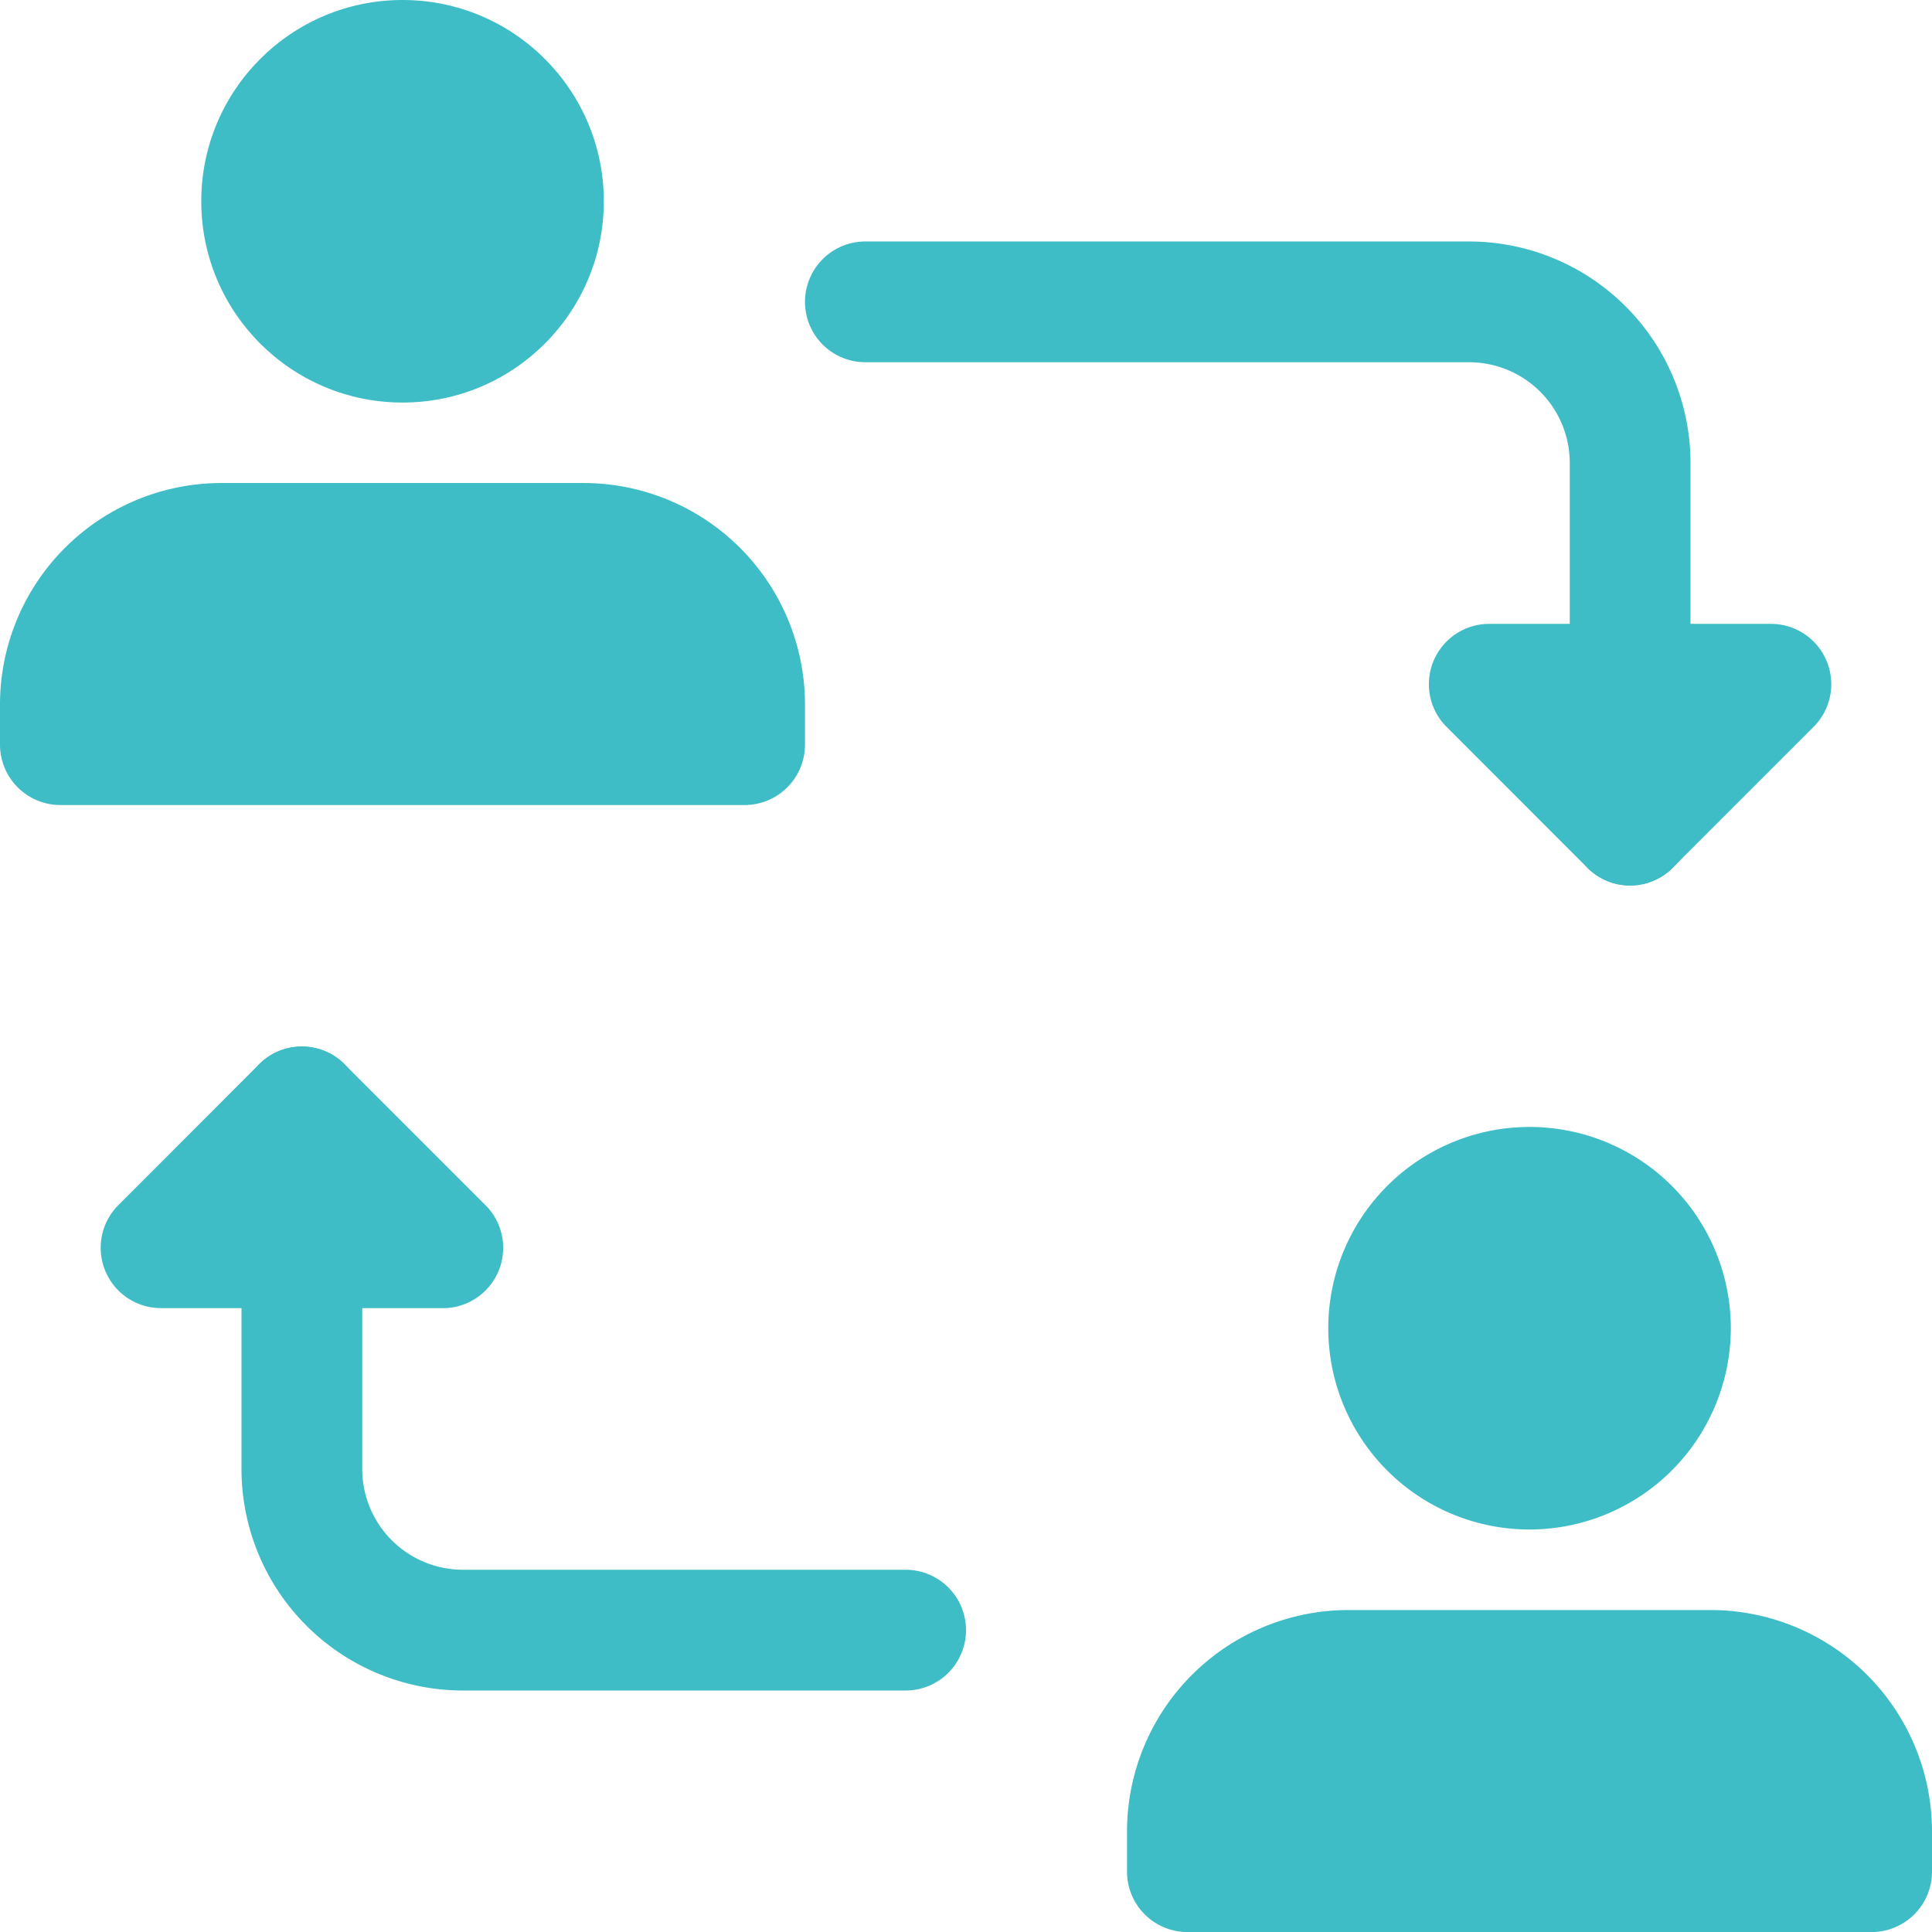 <svg id="switch" xmlns="http://www.w3.org/2000/svg" width="40.834" height="40.834" viewBox="0 0 40.834 40.834">
  <path id="Path_5238" data-name="Path 5238" d="M27.44,16.611a1.277,1.277,0,0,1-1.276-1.276V7.679a2.13,2.13,0,0,0-2.127-2.127H11.276a1.276,1.276,0,0,1,0-2.552H24.037a4.683,4.683,0,0,1,4.679,4.679v7.656A1.277,1.277,0,0,1,27.44,16.611Z" transform="translate(7.014 2.104)" fill="#3ebdc6"/>
  <path id="Path_5239" data-name="Path 5239" d="M22,13.28a1.266,1.266,0,0,1-.9-.374L18.124,9.928a1.275,1.275,0,0,1,.9-2.178h5.955a1.275,1.275,0,0,1,.9,2.178l-2.978,2.978A1.266,1.266,0,0,1,22,13.28Z" transform="translate(12.451 5.436)" fill="#3ebdc6"/>
  <path id="Path_5240" data-name="Path 5240" d="M17.037,26.611H7.679A4.683,4.683,0,0,1,3,21.933V14.276a1.276,1.276,0,1,1,2.552,0v7.656a2.13,2.13,0,0,0,2.127,2.127h9.358a1.276,1.276,0,0,1,0,2.552Z" transform="translate(2.104 9.119)" fill="#3ebdc6"/>
  <path id="Path_5241" data-name="Path 5241" d="M8.481,18.529H2.526a1.275,1.275,0,0,1-.9-2.178L4.6,13.374a1.276,1.276,0,0,1,1.805,0l2.978,2.978a1.275,1.275,0,0,1-.9,2.178Z" transform="translate(0.877 9.119)" fill="#3ebdc6"/>
  <circle id="Ellipse_461" data-name="Ellipse 461" cx="4.254" cy="4.254" r="4.254" transform="translate(4.254)" fill="#3ebdc6"/>
  <path id="Path_5242" data-name="Path 5242" d="M12.335,6H4.679A4.683,4.683,0,0,0,0,10.679v.851a1.277,1.277,0,0,0,1.276,1.276H15.738a1.277,1.277,0,0,0,1.276-1.276v-.851A4.683,4.683,0,0,0,12.335,6Z" transform="translate(0 4.209)" fill="#3ebdc6"/>
  <path id="Path_5243" data-name="Path 5243" d="M20.754,22.507a4.254,4.254,0,1,1,4.254-4.254A4.26,4.26,0,0,1,20.754,22.507Z" transform="translate(11.574 9.82)" fill="#3ebdc6"/>
  <path id="Path_5244" data-name="Path 5244" d="M29.738,26.806H15.276A1.277,1.277,0,0,1,14,25.53v-.851A4.683,4.683,0,0,1,18.679,20h7.656a4.683,4.683,0,0,1,4.679,4.679v.851A1.277,1.277,0,0,1,29.738,26.806Z" transform="translate(9.82 14.029)" fill="#3ebdc6"/>
</svg>
